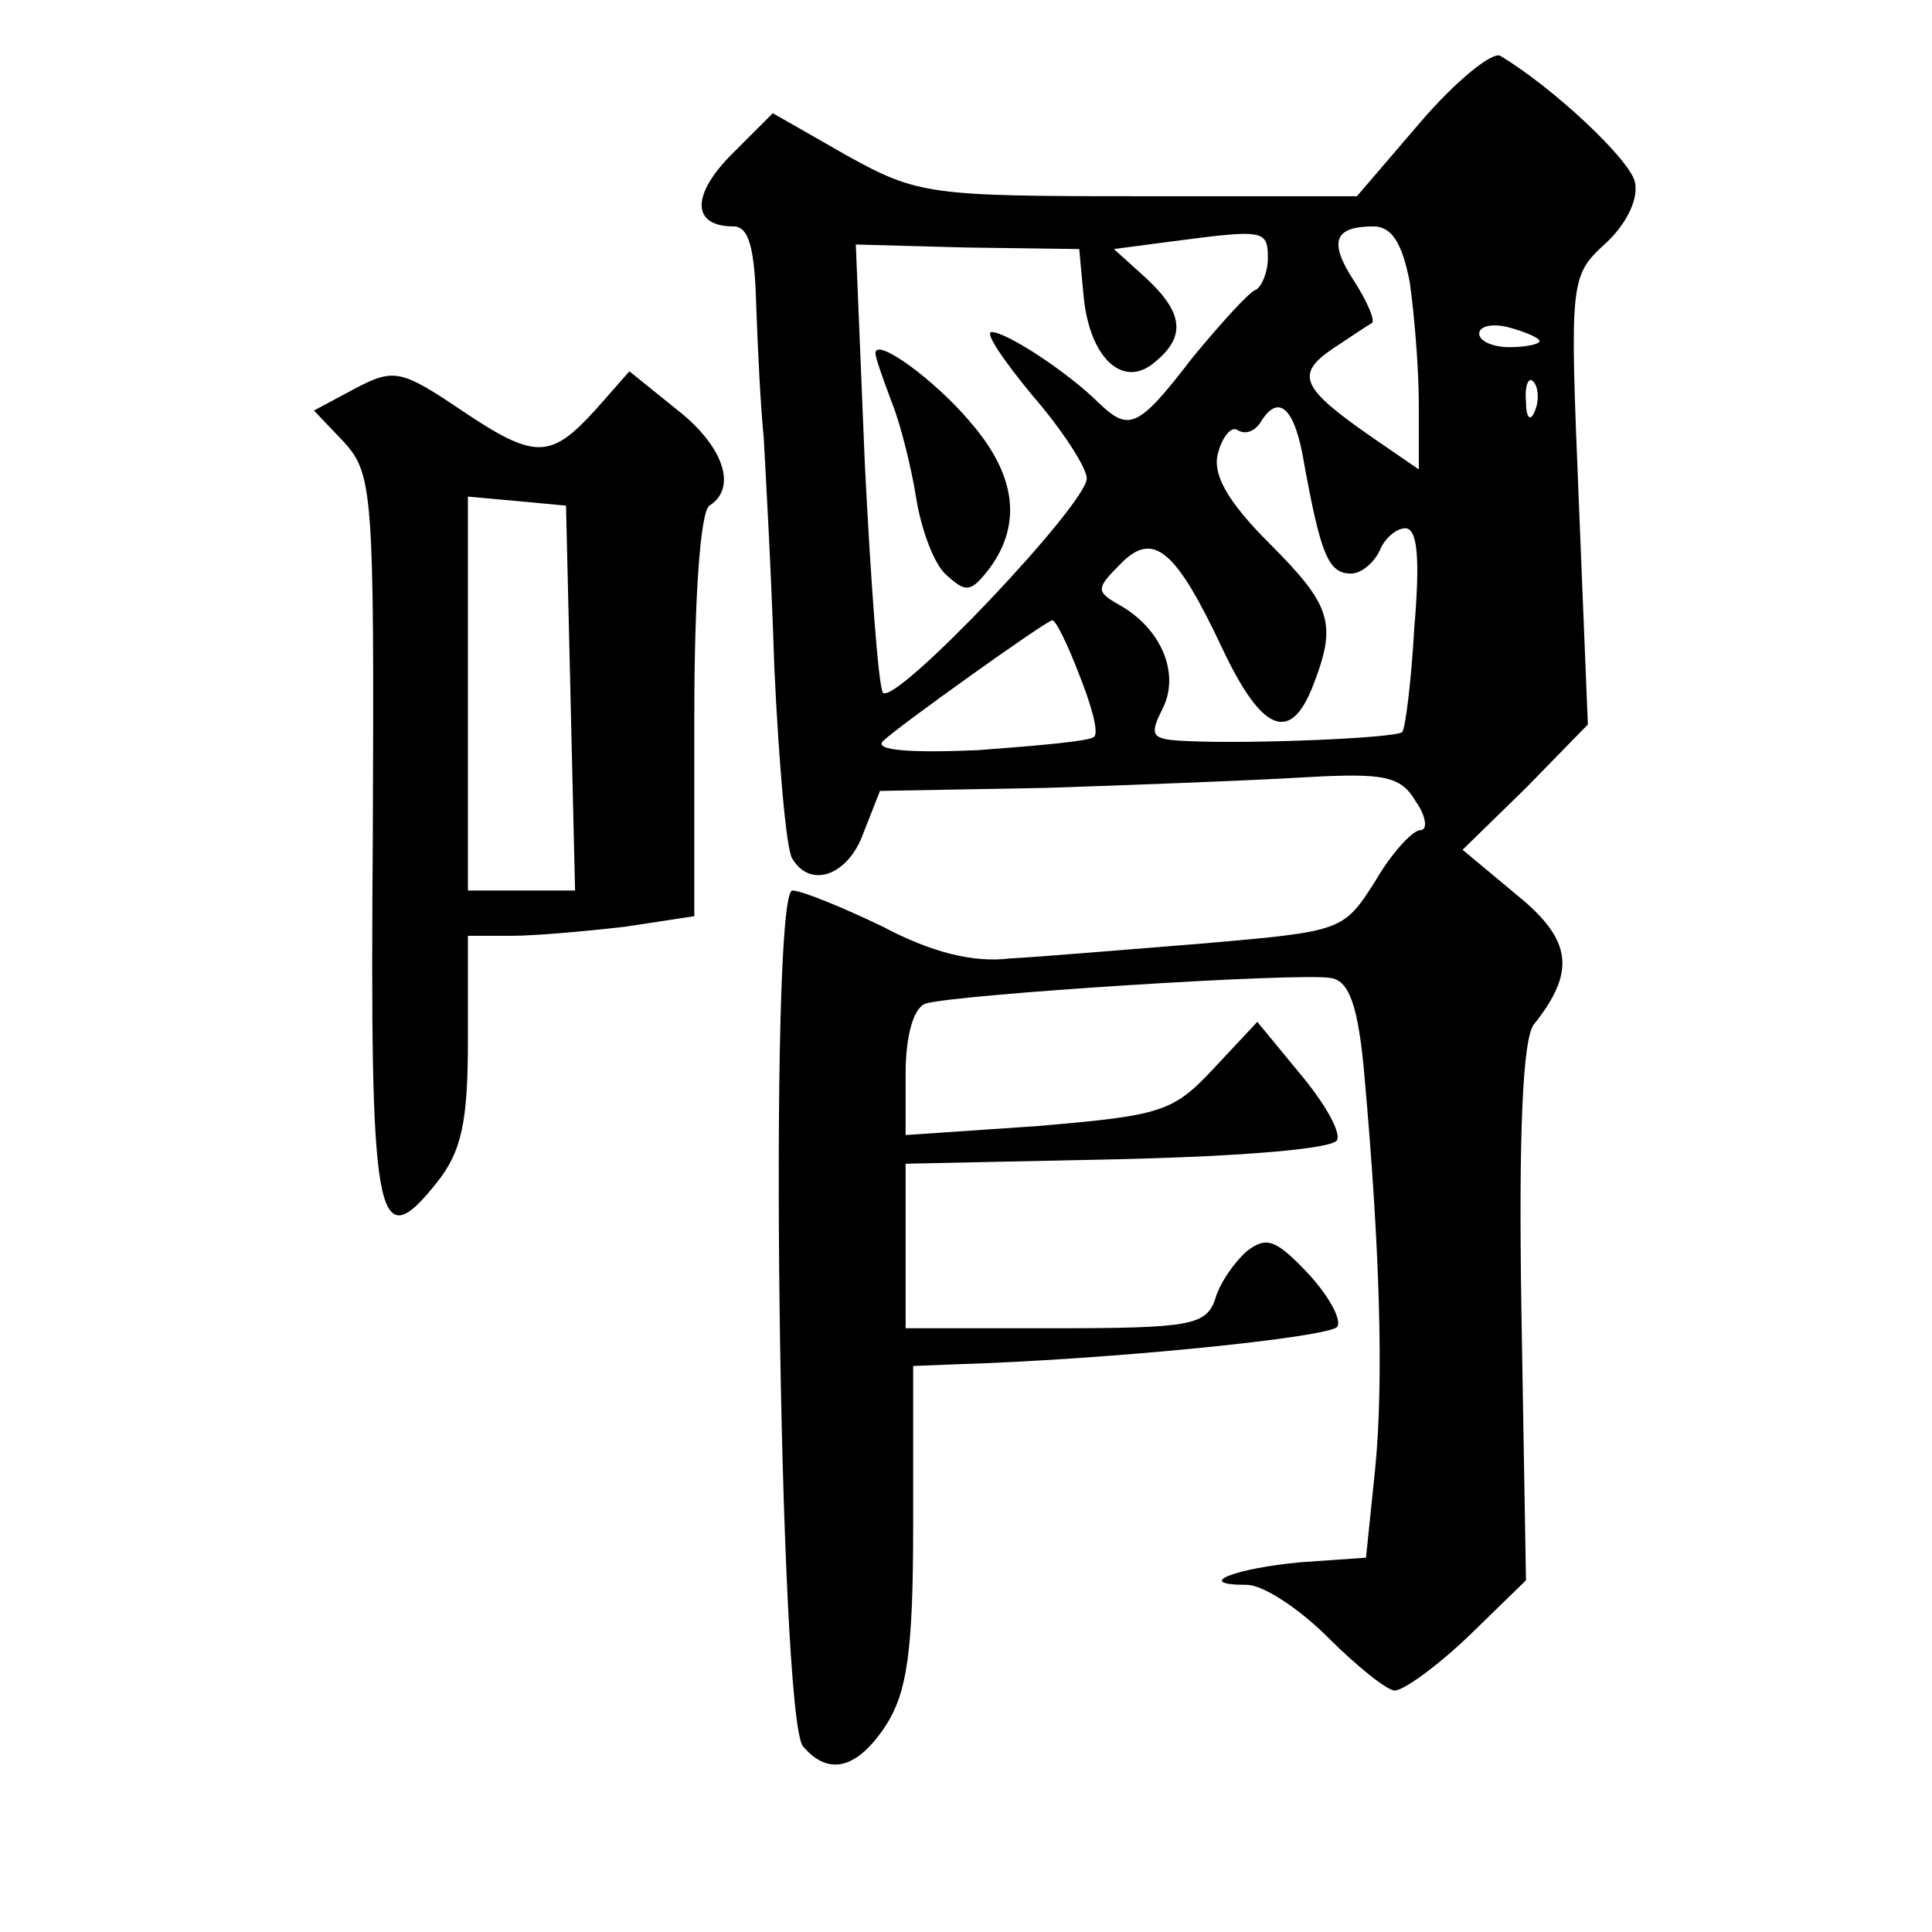 <?xml version="1.0" standalone="no"?>
<!DOCTYPE svg PUBLIC "-//W3C//DTD SVG 20010904//EN"
 "http://www.w3.org/TR/2001/REC-SVG-20010904/DTD/svg10.dtd">
<svg version="1.0" xmlns="http://www.w3.org/2000/svg"
 width="128pt" height="128pt" viewBox="0 0 128 128"
 preserveAspectRatio="xMidYMid meet">
<g transform="translate(0,128) scale(0.1,-0.1)"
fill="#0" stroke="none">
<path d="M941 1199 l-42 -49 -145 0 c-138 0 -146 1 -193 27 l-49 28 -27 -27 c-27
-27 -27 -48 1 -48 10 0 14 -14 15 -52 1 -29 3 -69 5 -88 1 -19 5 -88 7 -152 3 -64
8 -122 12 -127 12 -20 37 -11 47 17 l11 28 110 2 c61 2 138 5 171 7 53 3 64 1 74
-16 7 -10 8 -19 3 -19 -5 0 -19 -15 -30 -34 -21 -33 -22 -33 -113 -41 -51 -4 -109
-9 -129 -10 -24 -3 -52 4 -84 21 -27 13 -54 24 -60 24 -16 0 -9 -548 7 -567 17
-20 36 -15 55 14 14 22 18 49 18 133 l0 105 25 1 c104 3 251 18 256 25 3 5 -6 21
-20 36 -21 22 -27 24 -40 14 -8 -7 -18 -21 -21 -32 -6 -17 -17 -19 -106 -19 l-99
0 0 55 0 54 142 3 c83 2 143 7 144 13 2 6 -9 25 -25 44 l-28 34 -29 -31 c-27 -29
-35 -31 -116 -38 l-88 -6 0 41 c0 24 5 43 13 46 17 6 250 21 269 17 12 -2 18 -19
22 -65 10 -112 13 -201 7 -261 l-6 -58 -43 -3 c-44 -4 -72 -15 -36 -15 11 0 35
-16 54 -35 19 -19 39 -35 44 -35 6 0 28 16 49 36 l38 37 -3 177 c-2 121 1 181 8
191 28 35 26 56 -11 86 l-36 30 42 41 41 42 -6 148 c-6 147 -6 149 18 171 14 13
22 30 19 41 -4 15 -54 62 -89 83 -5 3 -29 -16 -53 -44z m-101 -90 c0 -9 -4 -19
-8 -21 -4 -1 -23 -22 -42 -45 -36 -47 -42 -49 -62 -30 -20 20 -61 47 -71 47 -5
0 8 -19 27 -42 20 -23 36 -48 36 -55 0 -17 -126 -150 -135 -142 -3 4 -8 72 -12
151 l-6 146 74 -2 74 -1 3 -32 c4 -40 26 -61 47 -43 21 17 19 33 -6 56 l-21 19
38 5 c61 8 64 8 64 -11z m94 -16 c3 -21 6 -57 6 -81 l0 -43 -32 22 c-46 32 -50
41 -25 58 12 8 24 16 26 17 2 2 -3 14 -12 28 -17 26 -13 36 13 36 12 0 19 -11 24
-37z m86 -39 c0 -2 -9 -4 -20 -4 -11 0 -20 4 -20 9 0 5 9 7 20 4 11 -3 20 -7 20
-9z m-3 -46 c-3 -8 -6 -5 -6 6 -1 11 2 17 5 13 3 -3 4 -12 1 -19z m-153 -35 c11
-60 16 -73 31 -73 7 0 15 7 19 15 3 8 11 15 17 15 8 0 10 -19 6 -66 -2 -36 -6 -67
-8 -69 -4 -4 -100 -8 -142 -6 -24 1 -26 3 -17 21 12 23 0 53 -28 69 -16 9 -16 11
0 27 22 23 37 10 68 -56 26 -55 45 -63 60 -24 16 41 12 53 -29 94 -28 28 -38 46
-34 60 3 11 9 18 13 15 5 -3 11 -1 15 5 12 20 23 10 29 -27z m-149 -140 c8 -20
13 -38 10 -41 -2 -3 -37 -6 -77 -9 -46 -2 -69 0 -63 6 9 9 107 79 112 80 2 1 10
-15 18 -36z M580 1046 c0 -3 5 -17 11 -33 6 -15 13 -44 16 -63 3 -19 11 -42 19
-50 14 -13 17 -13 30 4 21 29 17 61 -12 95 -24 29 -64 58 -64 47z M236 1023 l-28
-15 20 -21 c19 -21 20 -34 19 -260 -2 -257 2 -281 42 -231 17 21 21 41 21 95 l0
69 29 0 c15 0 49 3 75 6 l46 7 0 133 c0 78 4 135 10 139 19 12 9 40 -22 64 l-31
25 -22 -25 c-30 -33 -40 -34 -89 -1 -40 27 -45 28 -70 15z m142 -205 l3 -128 -36
0 -35 0 0 131 0 130 33 -3 32 -3 3 -127z"/>
</g>
</svg>
